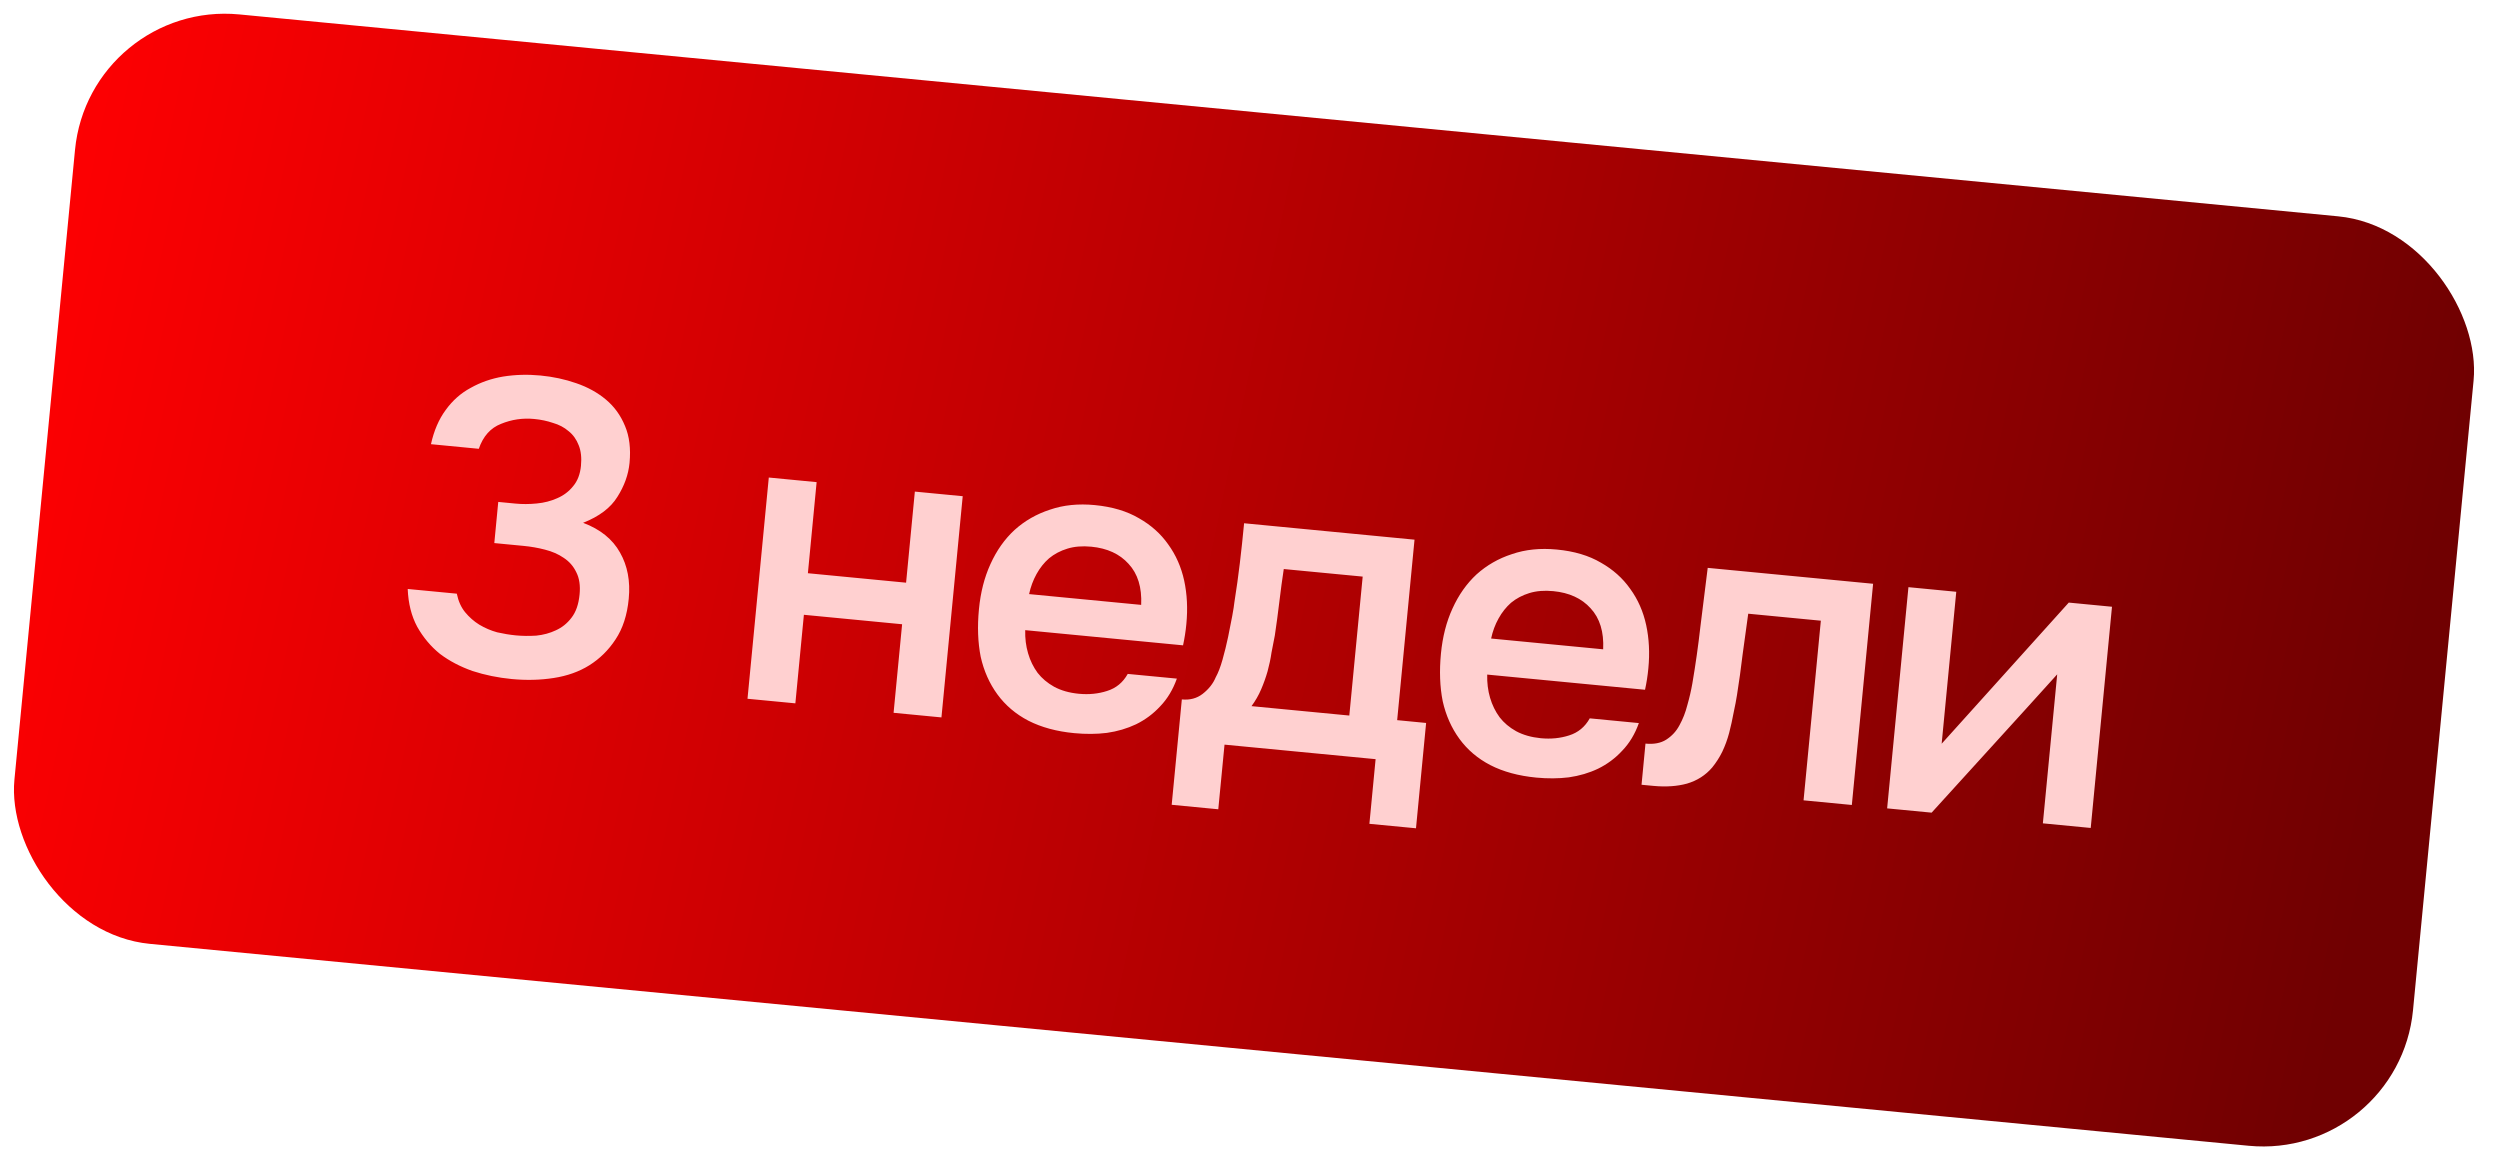 <?xml version="1.0" encoding="UTF-8"?> <svg xmlns="http://www.w3.org/2000/svg" width="83" height="39" viewBox="0 0 83 39" fill="none"><rect x="2.969" width="80" height="31" rx="5" transform="rotate(5.495 2.969 0)" fill="url(#paint0_linear_146_183)"></rect><path d="M16.989 22.544C16.534 22.5 16.102 22.412 15.693 22.279C15.285 22.136 14.923 21.947 14.608 21.71C14.304 21.465 14.051 21.164 13.851 20.808C13.66 20.452 13.555 20.034 13.536 19.554L15.166 19.71C15.217 19.959 15.31 20.165 15.444 20.328C15.579 20.491 15.734 20.628 15.911 20.738C16.098 20.85 16.296 20.935 16.506 20.993C16.717 21.041 16.924 21.075 17.129 21.095C17.343 21.115 17.567 21.118 17.803 21.103C18.04 21.079 18.256 21.02 18.453 20.927C18.659 20.834 18.831 20.696 18.971 20.512C19.121 20.321 19.211 20.062 19.242 19.737C19.271 19.44 19.234 19.192 19.131 18.995C19.037 18.798 18.898 18.64 18.713 18.519C18.537 18.398 18.33 18.308 18.092 18.248C17.863 18.188 17.628 18.147 17.386 18.124L16.411 18.03L16.542 16.664L17.114 16.719C17.337 16.741 17.571 16.74 17.817 16.716C18.063 16.693 18.289 16.635 18.495 16.543C18.71 16.451 18.887 16.318 19.026 16.144C19.174 15.97 19.261 15.744 19.288 15.466C19.314 15.196 19.289 14.969 19.213 14.783C19.138 14.588 19.026 14.432 18.878 14.315C18.731 14.188 18.557 14.097 18.356 14.04C18.165 13.975 17.959 13.931 17.735 13.91C17.355 13.873 16.988 13.927 16.637 14.071C16.287 14.206 16.04 14.483 15.896 14.9L14.308 14.747C14.407 14.298 14.57 13.919 14.796 13.613C15.024 13.297 15.3 13.052 15.627 12.877C15.954 12.693 16.313 12.568 16.703 12.502C17.104 12.438 17.517 12.426 17.945 12.467C18.363 12.507 18.758 12.592 19.13 12.722C19.511 12.852 19.84 13.034 20.118 13.267C20.396 13.5 20.607 13.792 20.751 14.144C20.896 14.486 20.946 14.894 20.901 15.368C20.863 15.758 20.728 16.134 20.497 16.496C20.274 16.859 19.895 17.146 19.359 17.357C19.929 17.571 20.338 17.901 20.586 18.347C20.834 18.784 20.931 19.294 20.874 19.88C20.823 20.419 20.676 20.869 20.435 21.23C20.204 21.583 19.914 21.869 19.565 22.088C19.226 22.3 18.832 22.44 18.385 22.509C17.938 22.579 17.473 22.59 16.989 22.544ZM24.817 23.199L25.524 15.854L27.112 16.007L26.822 19.031L30.082 19.345L30.373 16.321L31.962 16.474L31.256 23.818L29.667 23.665L29.95 20.725L26.689 20.411L26.406 23.351L24.817 23.199ZM34.037 20.921C34.03 21.192 34.061 21.448 34.132 21.689C34.202 21.931 34.308 22.147 34.449 22.339C34.591 22.521 34.773 22.675 34.995 22.799C35.227 22.925 35.501 23.003 35.817 23.033C36.151 23.065 36.464 23.034 36.754 22.94C37.054 22.847 37.283 22.658 37.441 22.374L39.072 22.53C38.943 22.893 38.759 23.199 38.52 23.448C38.289 23.698 38.022 23.897 37.717 24.046C37.422 24.186 37.099 24.282 36.747 24.332C36.405 24.374 36.044 24.377 35.663 24.34C35.078 24.284 34.571 24.146 34.142 23.927C33.722 23.708 33.38 23.417 33.114 23.054C32.849 22.691 32.664 22.275 32.559 21.805C32.465 21.328 32.445 20.801 32.501 20.225C32.554 19.667 32.682 19.168 32.883 18.728C33.086 18.279 33.352 17.901 33.682 17.596C34.02 17.291 34.412 17.066 34.858 16.921C35.304 16.767 35.801 16.716 36.349 16.769C36.925 16.825 37.413 16.97 37.812 17.205C38.212 17.431 38.536 17.72 38.783 18.072C39.04 18.425 39.217 18.827 39.315 19.277C39.412 19.727 39.436 20.207 39.387 20.718C39.364 20.96 39.327 21.195 39.277 21.425L34.037 20.921ZM37.887 20.082C37.914 19.503 37.775 19.049 37.469 18.72C37.173 18.391 36.76 18.201 36.23 18.15C35.933 18.122 35.668 18.143 35.437 18.215C35.205 18.286 35.002 18.393 34.829 18.536C34.665 18.679 34.526 18.854 34.413 19.058C34.3 19.263 34.217 19.485 34.166 19.724L37.887 20.082ZM40.983 19.986C41.053 19.542 41.114 19.112 41.163 18.695C41.214 18.268 41.261 17.828 41.304 17.372L46.962 17.917L46.386 23.909L47.347 24.002L47.011 27.499L45.464 27.351L45.67 25.204L40.654 24.722L40.447 26.868L38.9 26.719L39.237 23.221C39.506 23.247 39.737 23.185 39.93 23.035C40.133 22.876 40.277 22.693 40.362 22.486C40.442 22.343 40.517 22.149 40.587 21.903C40.659 21.647 40.721 21.395 40.773 21.147C40.825 20.899 40.87 20.669 40.909 20.457C40.948 20.245 40.973 20.088 40.983 19.986ZM45.241 19.143L42.621 18.892C42.57 19.224 42.522 19.585 42.475 19.974C42.428 20.364 42.378 20.739 42.324 21.099C42.289 21.274 42.252 21.463 42.214 21.665C42.185 21.869 42.141 22.076 42.084 22.286C42.027 22.486 41.956 22.686 41.871 22.884C41.787 23.082 41.679 23.269 41.55 23.444L44.797 23.756L45.241 19.143ZM49.375 22.396C49.368 22.668 49.4 22.924 49.47 23.165C49.541 23.406 49.647 23.623 49.788 23.814C49.929 23.997 50.111 24.15 50.334 24.275C50.566 24.4 50.84 24.478 51.155 24.509C51.49 24.541 51.802 24.51 52.093 24.416C52.392 24.323 52.621 24.134 52.78 23.849L54.41 24.006C54.282 24.369 54.098 24.674 53.858 24.923C53.628 25.173 53.36 25.372 53.055 25.521C52.76 25.662 52.437 25.757 52.085 25.808C51.744 25.85 51.382 25.852 51.002 25.816C50.416 25.759 49.909 25.622 49.48 25.402C49.06 25.184 48.718 24.893 48.453 24.53C48.188 24.167 48.003 23.75 47.898 23.281C47.803 22.803 47.784 22.276 47.839 21.7C47.893 21.143 48.02 20.644 48.222 20.204C48.425 19.755 48.691 19.377 49.02 19.071C49.359 18.766 49.751 18.541 50.196 18.397C50.642 18.243 51.139 18.192 51.688 18.245C52.264 18.3 52.751 18.445 53.151 18.681C53.551 18.907 53.874 19.196 54.122 19.548C54.379 19.901 54.556 20.302 54.653 20.752C54.75 21.202 54.775 21.683 54.725 22.194C54.702 22.435 54.665 22.671 54.615 22.9L49.375 22.396ZM53.225 21.557C53.253 20.979 53.114 20.524 52.808 20.195C52.511 19.866 52.098 19.677 51.569 19.626C51.272 19.597 51.007 19.619 50.775 19.69C50.543 19.761 50.34 19.869 50.167 20.011C50.004 20.155 49.865 20.329 49.752 20.534C49.638 20.738 49.556 20.96 49.505 21.199L53.225 21.557ZM56.187 22.686C56.294 22.059 56.382 21.434 56.452 20.813C56.531 20.183 56.612 19.529 56.696 18.853L62.187 19.381L61.481 26.725L59.878 26.571L60.452 20.607L58.041 20.375C57.978 20.828 57.916 21.282 57.854 21.735C57.801 22.18 57.74 22.624 57.669 23.068C57.644 23.234 57.606 23.432 57.556 23.662C57.516 23.883 57.466 24.108 57.407 24.336C57.348 24.556 57.272 24.764 57.178 24.961C57.085 25.149 56.974 25.321 56.847 25.478C56.625 25.738 56.345 25.917 56.007 26.016C55.68 26.106 55.307 26.131 54.889 26.091L54.499 26.054L54.63 24.688C54.909 24.715 55.138 24.671 55.318 24.557C55.508 24.435 55.654 24.276 55.758 24.079C55.871 23.874 55.958 23.653 56.018 23.415C56.089 23.169 56.145 22.926 56.187 22.686ZM64.13 26.98L62.653 26.838L63.36 19.494L64.948 19.647L64.463 24.692L68.683 20.006L70.118 20.144L69.412 27.488L67.823 27.335L68.299 22.388C68.288 22.406 66.899 23.937 64.13 26.98Z" fill="#FFD0D0"></path><defs><linearGradient id="paint0_linear_146_183" x1="2.969" y1="3.617" x2="82.112" y2="12.518" gradientUnits="userSpaceOnUse"><stop stop-color="#FD0002"></stop><stop offset="1" stop-color="#700001"></stop></linearGradient></defs></svg> 